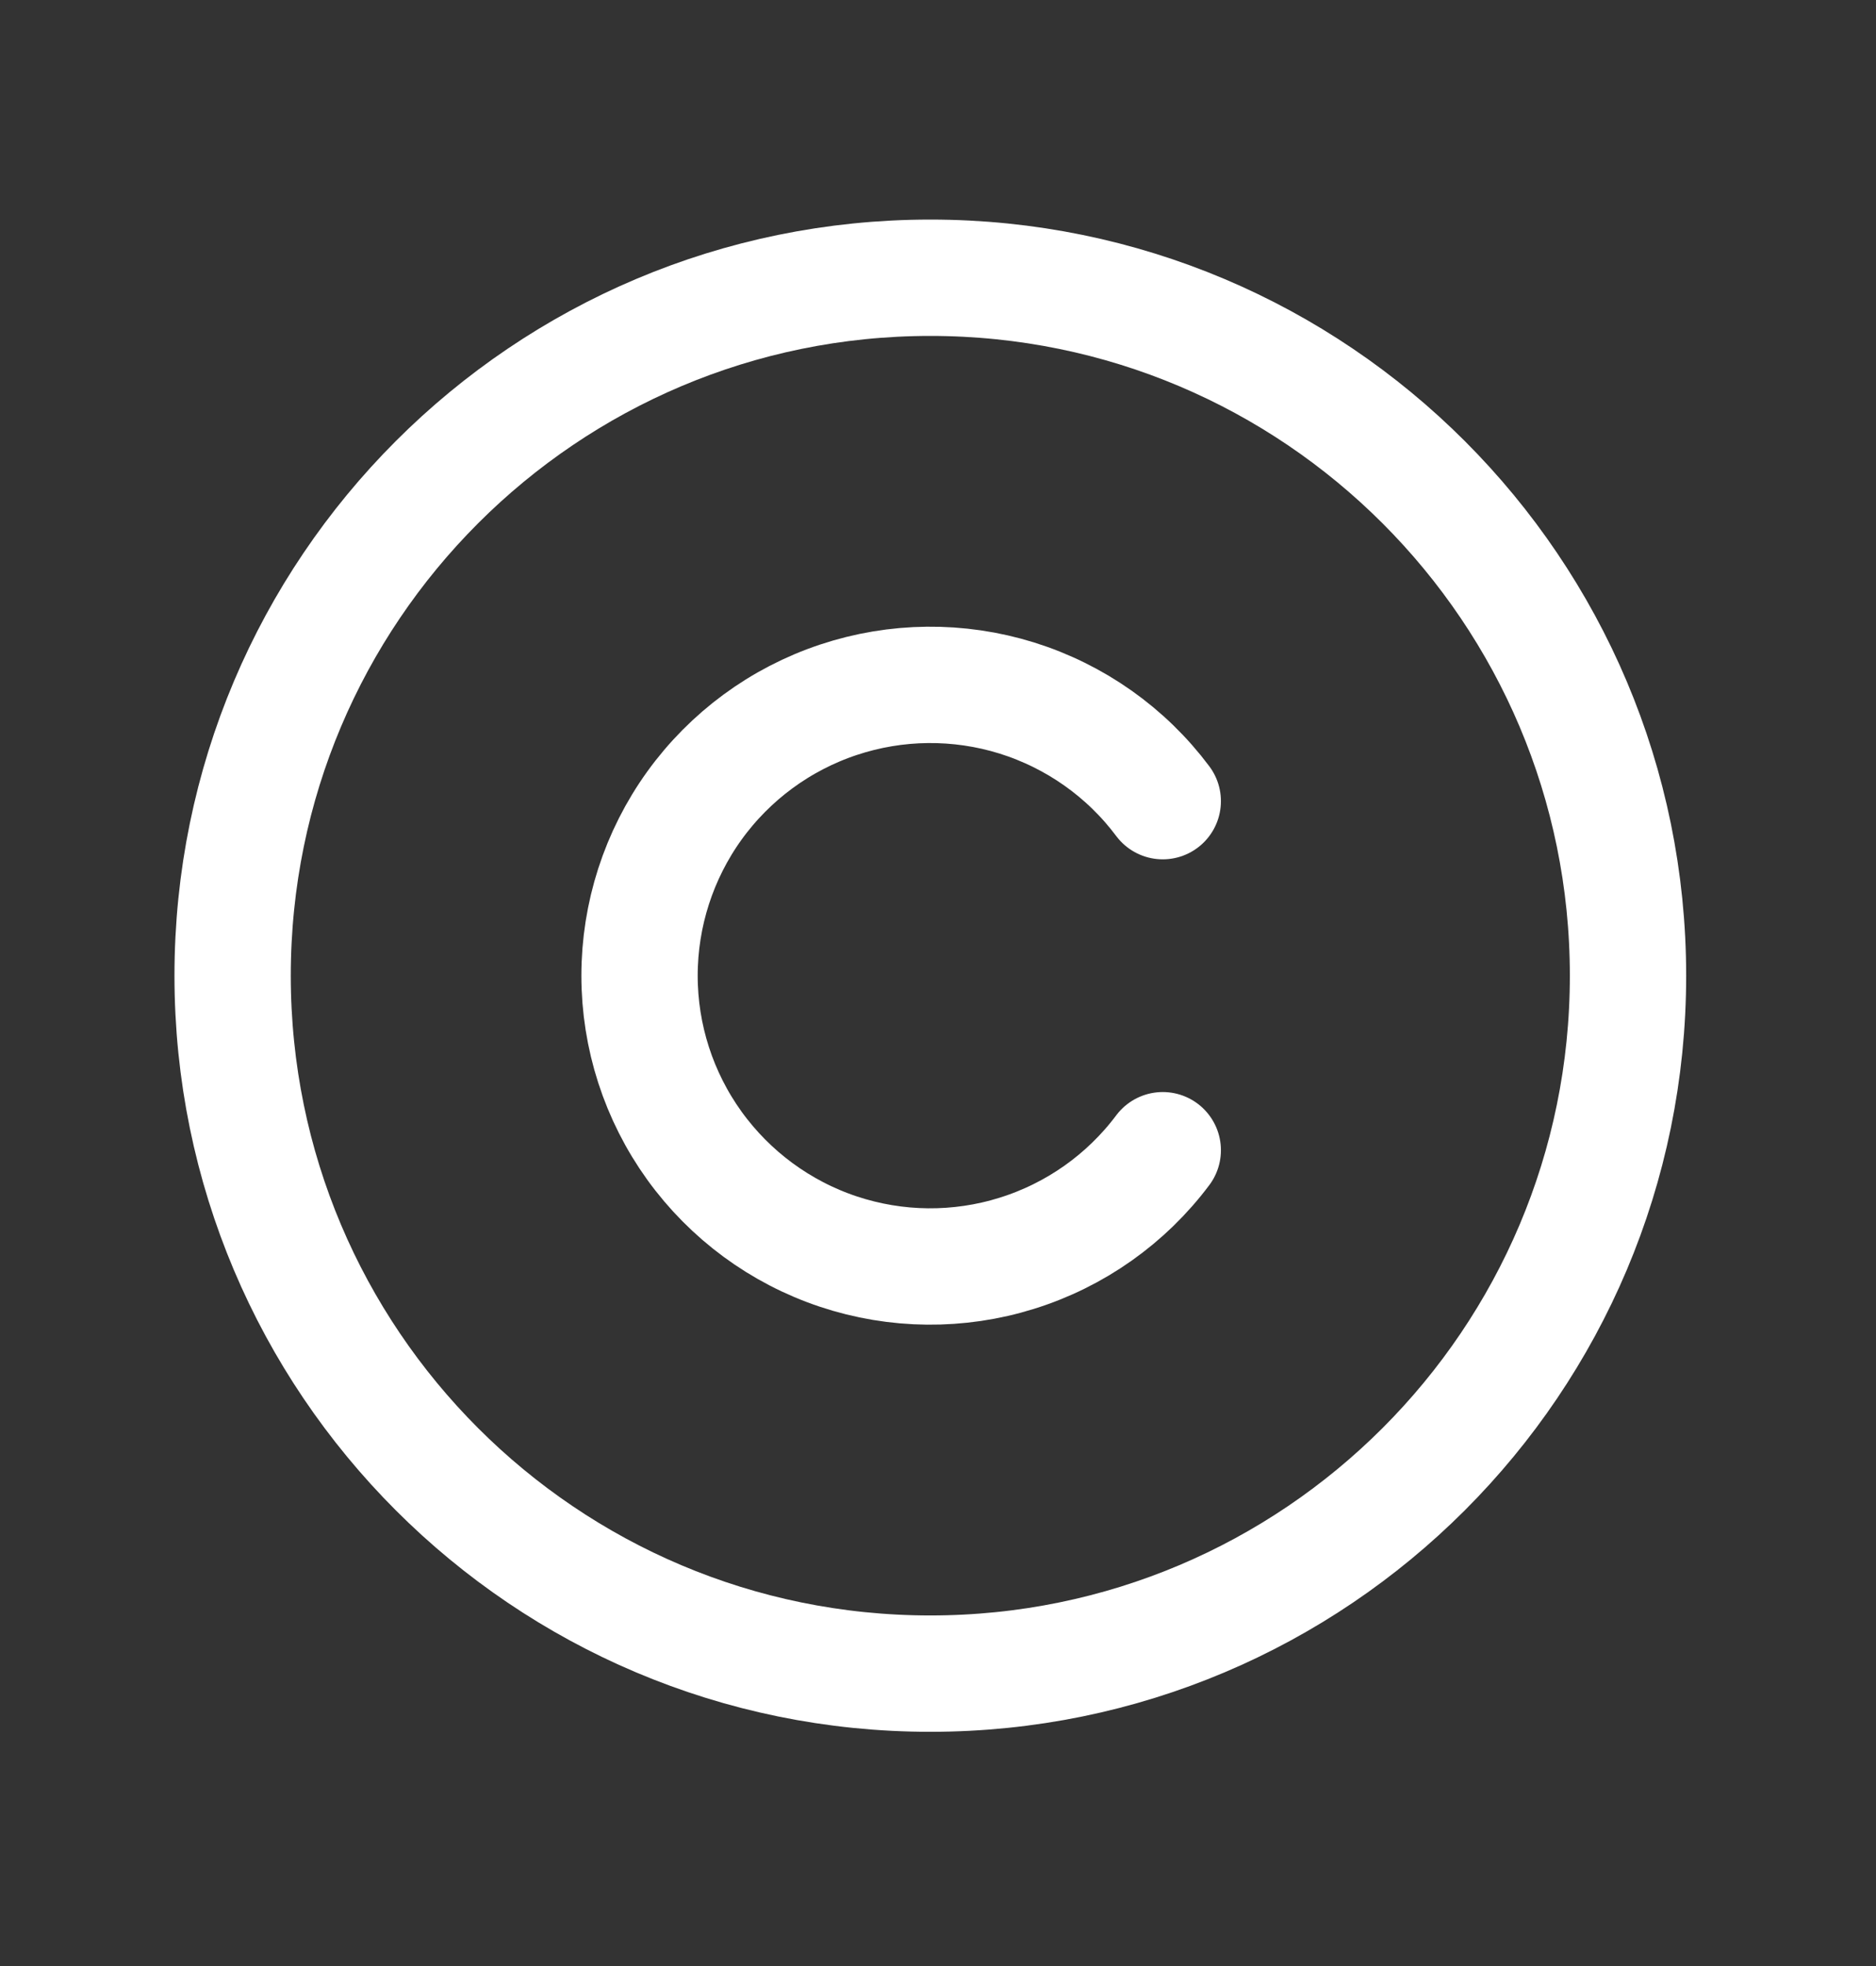 <svg width="21" height="22" viewBox="0 0 21 22" fill="none" xmlns="http://www.w3.org/2000/svg">
<rect x="0" y="0" width="21" height="22" fill="#333333" stroke="none"/>
<path d="M10.414 18.728C14.727 18.728 18.224 15.232 18.224 10.918C18.224 6.605 14.727 3.108 10.414 3.108C6.1 3.108 2.604 6.605 2.604 10.918C2.604 15.232 6.1 18.728 10.414 18.728Z" stroke="white" stroke-width="1.302" stroke-linecap="round" stroke-linejoin="round"/>
<path d="M13.016 12.871C12.607 13.417 12.035 13.821 11.383 14.024C10.731 14.228 10.032 14.221 9.384 14.005C8.736 13.789 8.173 13.374 7.773 12.82C7.374 12.266 7.159 11.601 7.159 10.918C7.159 10.235 7.374 9.569 7.773 9.015C8.173 8.461 8.736 8.047 9.384 7.831C10.032 7.615 10.731 7.608 11.383 7.811C12.035 8.015 12.607 8.418 13.016 8.965" stroke="white" stroke-width="1.302" stroke-linecap="round" stroke-linejoin="round"/>
</svg>
